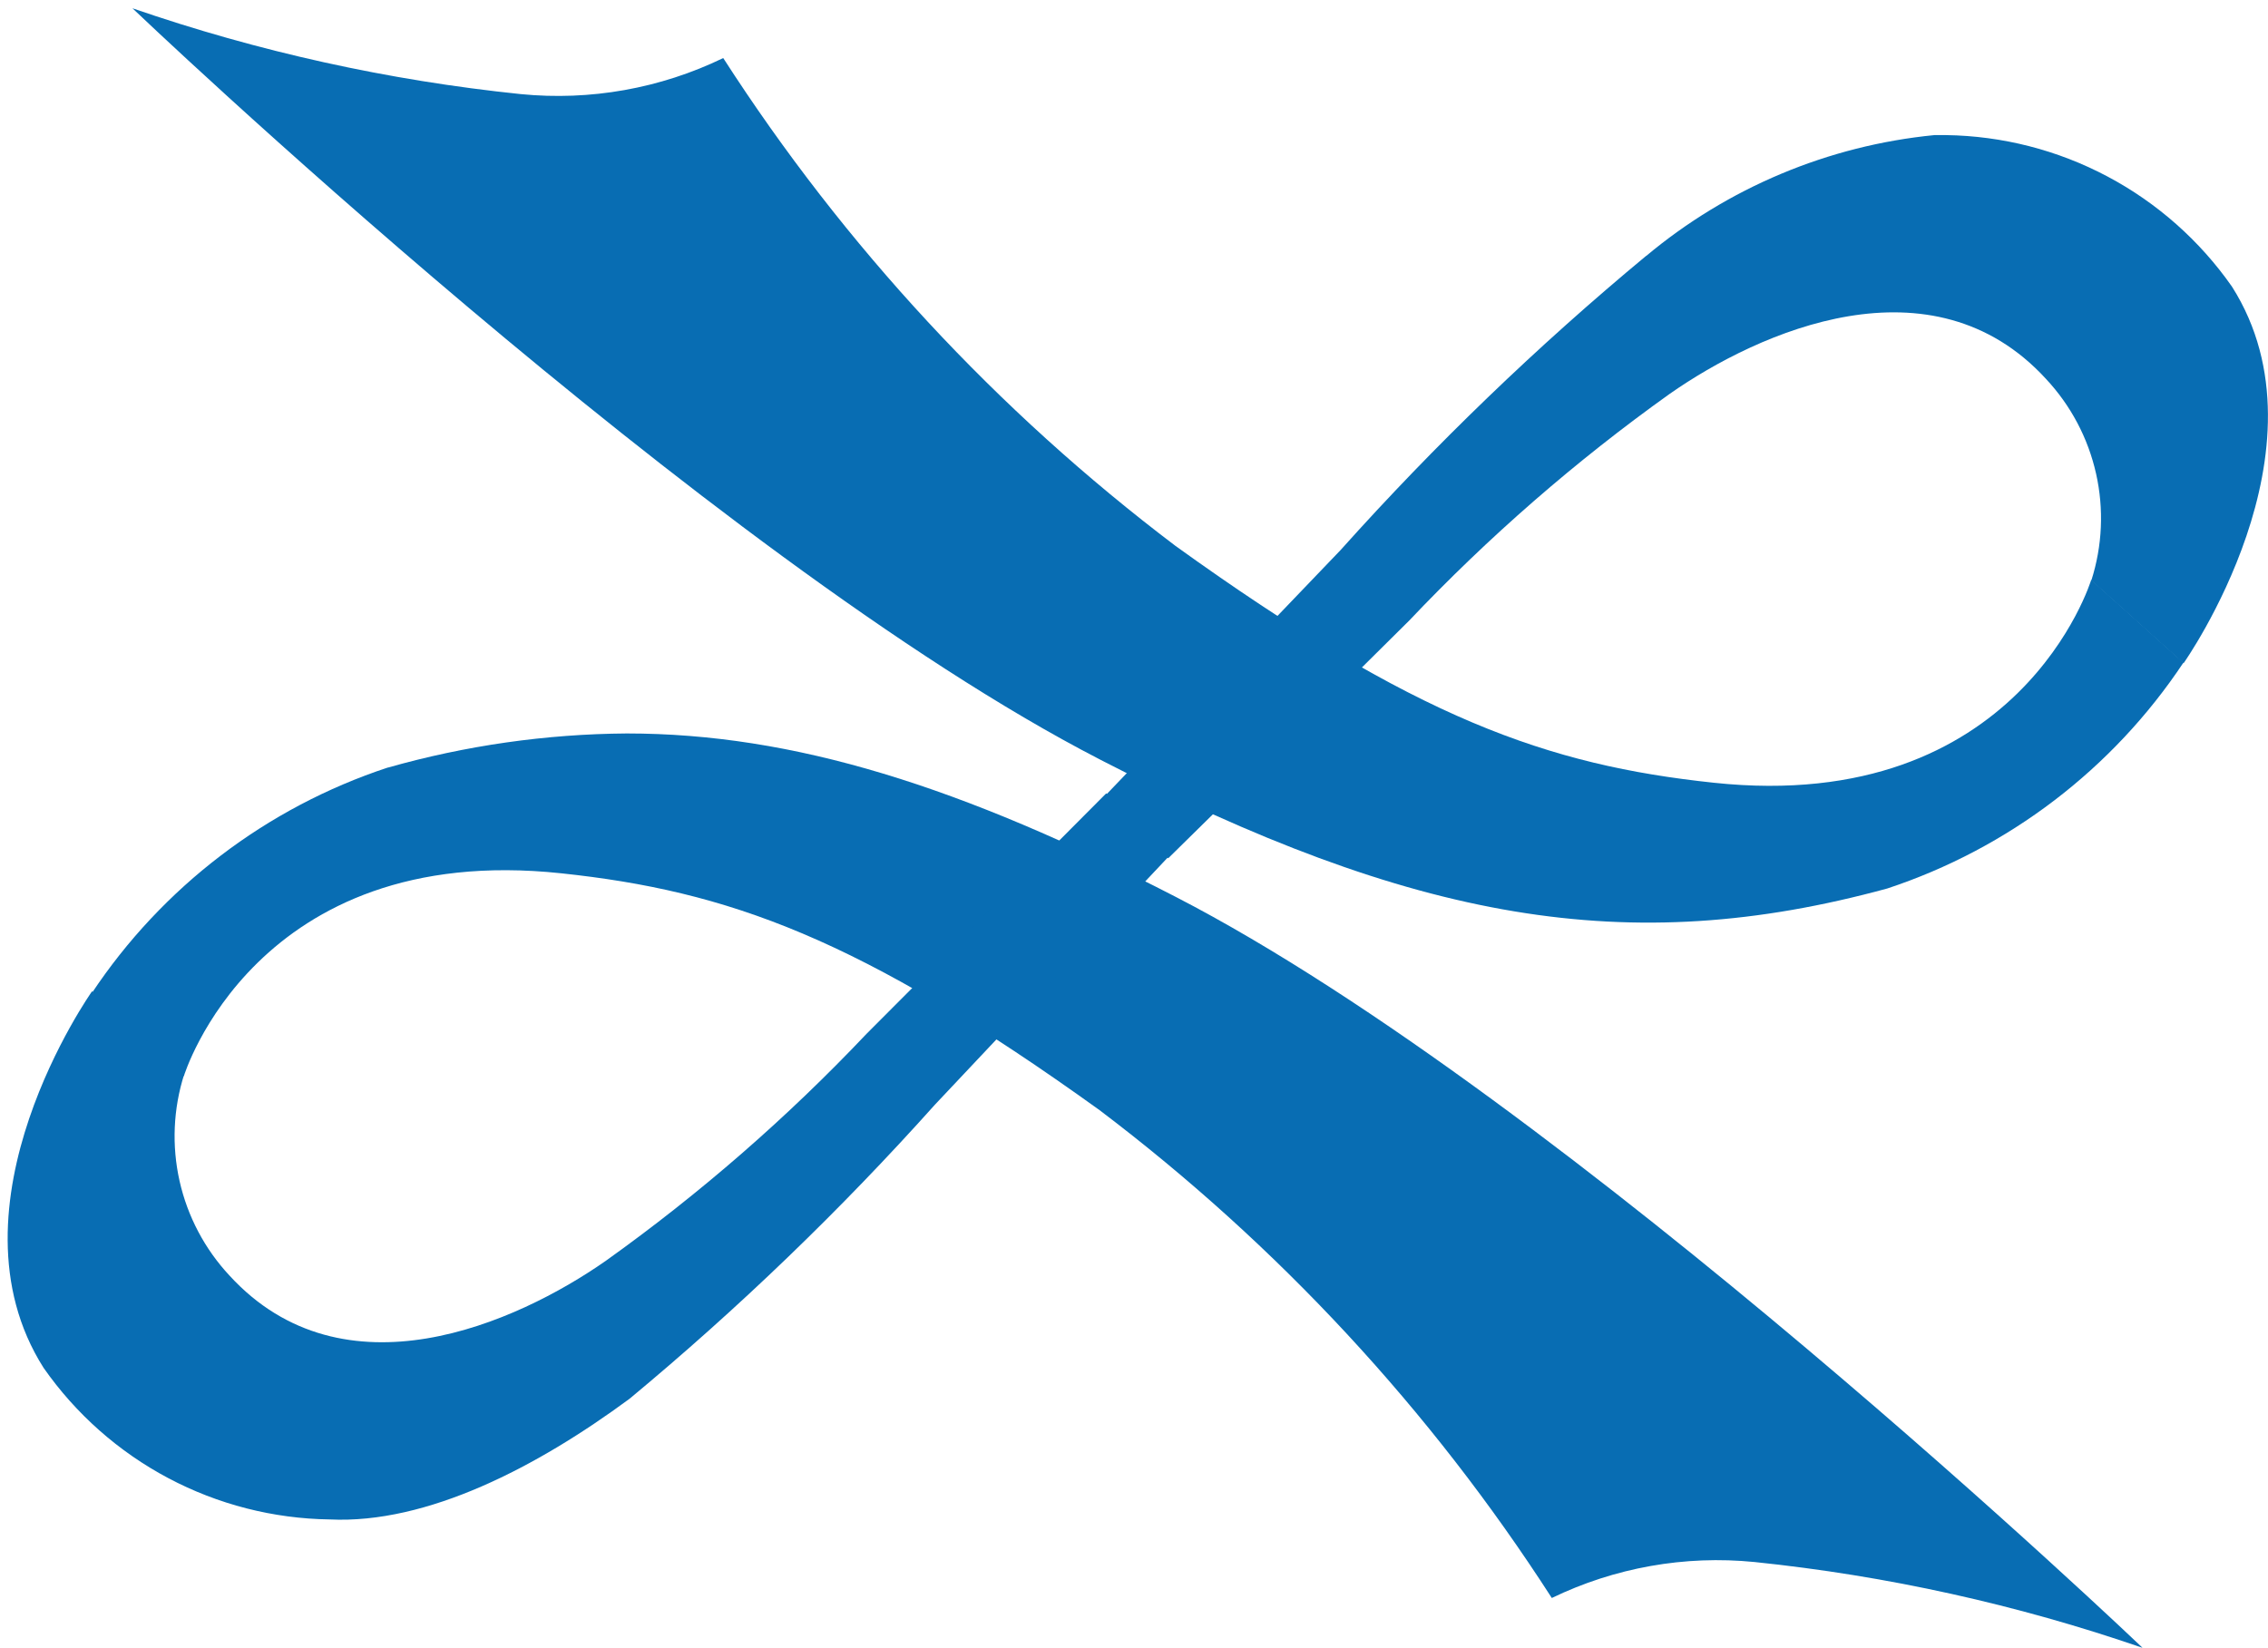 <svg xmlns="http://www.w3.org/2000/svg" xmlns:xlink="http://www.w3.org/1999/xlink" width="40.582" height="29.5" viewBox="0 0 40.582 29.5">
  <defs>
    <clipPath id="clip-path">
      <path id="Path_3754" data-name="Path 3754" d="M813.707,1086.438a51.412,51.412,0,0,0-5.465,5.263l-4.207,4.391,1.121,1.127s3.448-3.389,4.311-4.253a32.207,32.207,0,0,1,4.661-4.058c1.607-1.125,4.694-2.494,6.735-.268a3.655,3.655,0,0,1,.811,3.607l1.65,1.482s2.712-3.831.867-6.74a6.35,6.35,0,0,0-5.117-2.713c-.069,0-.138,0-.208,0a9.482,9.482,0,0,0-5.16,2.165" transform="translate(-804.035 -1084.273)" fill="#086db3"/>
    </clipPath>
    <clipPath id="clip-path-2">
      <path id="Path_3757" data-name="Path 3757" d="M520.3,1045.44h36.972v16.615H520.3Zm0,0" transform="translate(-520.3 -1045.44)" fill="#086db3"/>
    </clipPath>
    <clipPath id="clip-path-3">
      <path id="Path_3756" data-name="Path 3756" d="M539.873,1061.261c5.645,2.913,9.463,3.58,14.1,2.315a10.206,10.206,0,0,0,5.3-4.043l-1.65-1.482s-1.278,4.215-6.755,3.632c-2.969-.316-5.332-1.145-9.631-4.239a34.079,34.079,0,0,1-8.092-8.731,6.781,6.781,0,0,1-3.625.645,31.08,31.08,0,0,1-6.946-1.536s10.287,9.822,17.3,13.439" transform="translate(-522.577 -1047.821)" fill="#086db3"/>
    </clipPath>
    <clipPath id="clip-path-4">
      <path id="Path_3760" data-name="Path 3760" d="M510.62,1255.98h36.823v16.465H510.62Zm0,0" transform="translate(-510.62 -1255.98)" fill="#086db3"/>
    </clipPath>
    <clipPath id="clip-path-5">
      <path id="Path_3759" data-name="Path 3759" d="M515.943,1258.029a10.2,10.2,0,0,0-5.3,4.043l1.65,1.482s1.279-4.216,6.755-3.632c2.969.316,5.331,1.145,9.631,4.239a34.09,34.09,0,0,1,8.092,8.731,6.784,6.784,0,0,1,3.625-.644,31.063,31.063,0,0,1,6.946,1.536s-10.287-9.823-17.3-13.44c-3.843-1.983-6.84-2.925-9.824-2.925a16.061,16.061,0,0,0-4.273.611" transform="translate(-510.639 -1257.417)" fill="#086db3"/>
    </clipPath>
    <clipPath id="clip-path-6">
      <path id="Path_3763" data-name="Path 3763" d="M484,1275.34h20.956v13.023H484Zm0,0" transform="translate(-484 -1275.34)" fill="#086db3"/>
    </clipPath>
    <clipPath id="clip-path-7">
      <path id="Path_3762" data-name="Path 3762" d="M501.589,1279.666a32.138,32.138,0,0,1-4.661,4.059c-1.607,1.125-4.693,2.494-6.735.268a3.657,3.657,0,0,1-.811-3.607l-1.65-1.482s-2.712,3.831-.867,6.739a6.351,6.351,0,0,0,5.117,2.713c1.746.085,3.709-.936,5.368-2.16a51.352,51.352,0,0,0,5.464-5.263l4.186-4.445-1.121-1.127s-3.427,3.443-4.291,4.306" transform="translate(-486.222 -1275.359)" fill="#086db3"/>
    </clipPath>
  </defs>
  <g id="Fabric_js" data-name="Fabric js" transform="translate(0 0)">
    <g id="Group_11549" data-name="Group 11549" transform="translate(19.782 2.415)" clip-path="url(#clip-path)">
      <path id="Path_3753" data-name="Path 3753" d="M716.854,906.423,699.38,923.9l17.474,17.474L734.328,923.9Zm0,0" transform="translate(-705.853 -917.424)" fill="#086db3"/>
    </g>
    <g id="Group_11551" data-name="Group 11551" transform="translate(2.232 0)" clip-path="url(#clip-path-2)">
      <g id="Group_11550" data-name="Group 11550" transform="translate(0.141 0.147)" clip-path="url(#clip-path-3)">
        <path id="Path_3755" data-name="Path 3755" d="M411.856,751.163,385,778.022l26.859,26.859,26.859-26.859Zm0,0" transform="translate(-393.508 -769.513)" fill="#086db3"/>
      </g>
    </g>
    <g id="Group_11553" data-name="Group 11553" transform="translate(1.634 13.036)" clip-path="url(#clip-path-4)">
      <g id="Group_11552" data-name="Group 11552" transform="translate(0.001 0.089)" clip-path="url(#clip-path-5)">
        <path id="Path_3758" data-name="Path 3758" d="M404.884,960.769,378.352,987.3l26.531,26.532L431.415,987.3Zm0,0" transform="translate(-386.535 -979.118)" fill="#086db3"/>
      </g>
    </g>
    <g id="Group_11555" data-name="Group 11555" transform="translate(0 14.196)" clip-path="url(#clip-path-6)">
      <g id="Group_11554" data-name="Group 11554" transform="translate(0.137 0.001)" clip-path="url(#clip-path-7)">
        <path id="Path_3761" data-name="Path 3761" d="M378.571,1097.668,361.04,1115.2l17.531,17.531L396.1,1115.2Zm0,0" transform="translate(-368.783 -1108.659)" fill="#086db3"/>
      </g>
    </g>
  </g>
</svg>
